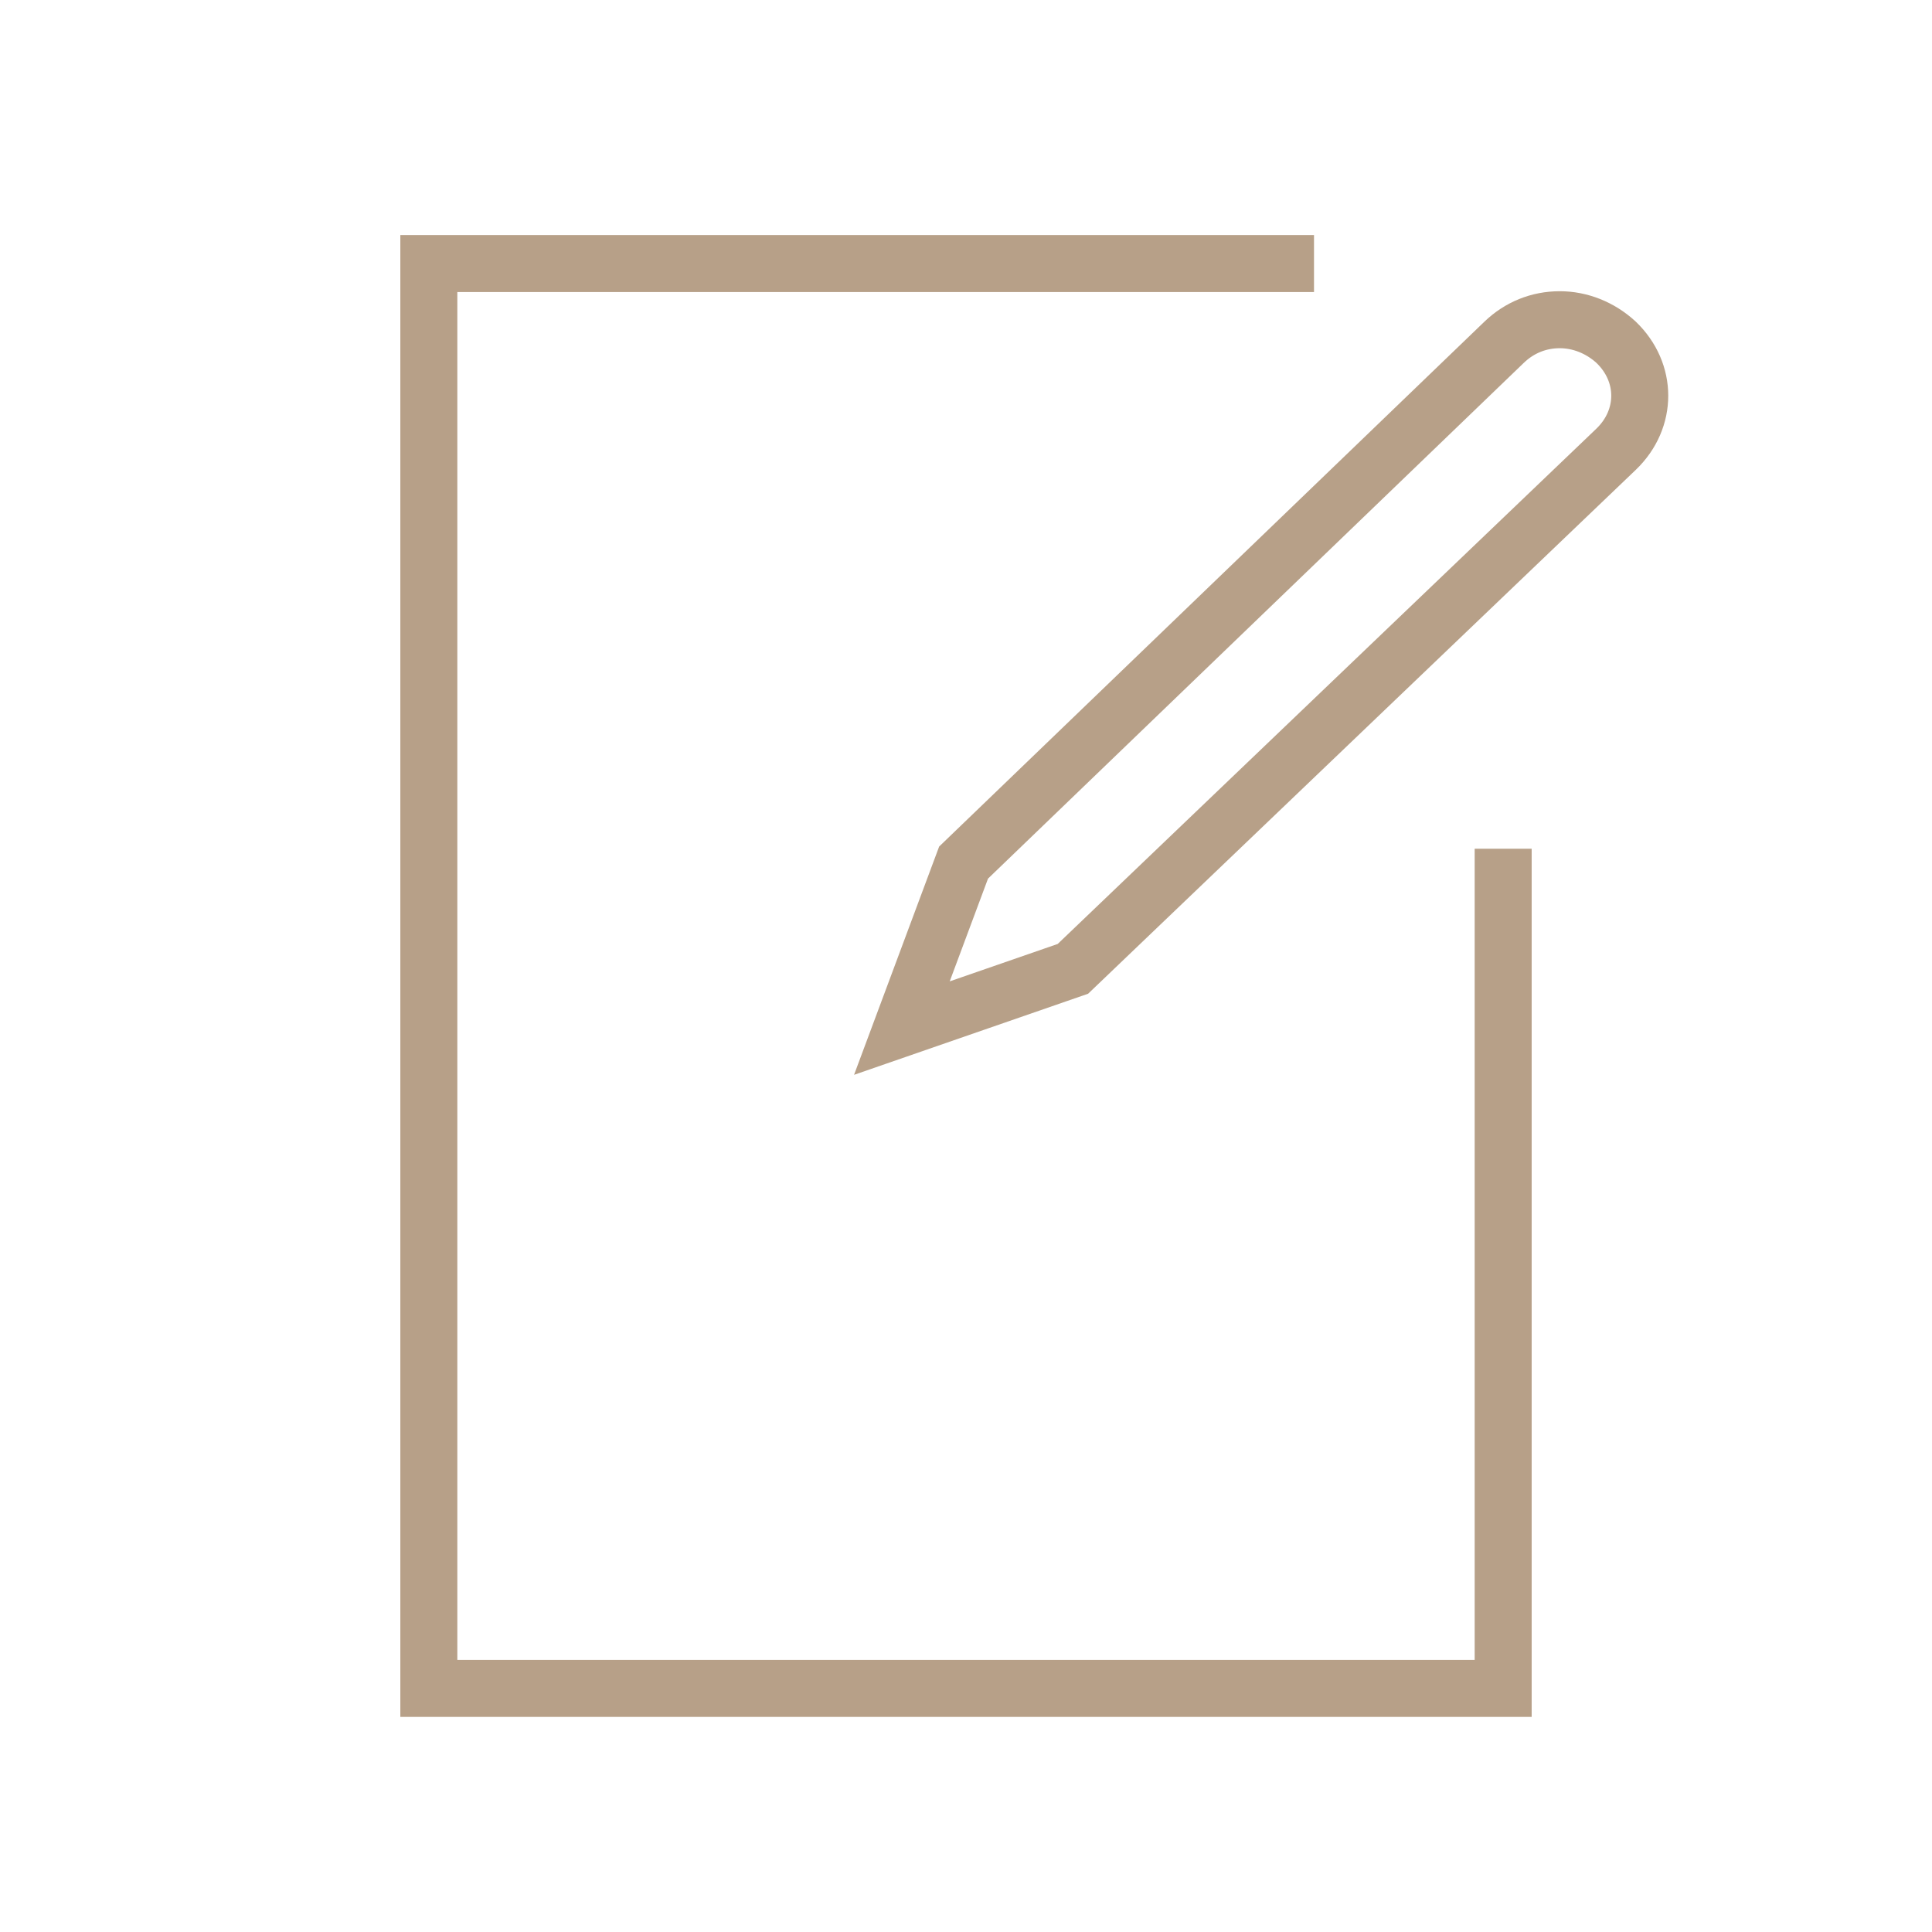 <?xml version="1.0" encoding="UTF-8" standalone="no"?>
<!DOCTYPE svg PUBLIC "-//W3C//DTD SVG 1.1//EN" "http://www.w3.org/Graphics/SVG/1.1/DTD/svg11.dtd">
<svg width="100%" height="100%" viewBox="0 0 180 180" version="1.1" xmlns="http://www.w3.org/2000/svg" xmlns:xlink="http://www.w3.org/1999/xlink" xml:space="preserve" xmlns:serif="http://www.serif.com/" style="fill-rule:evenodd;clip-rule:evenodd;">
    <rect id="ArtBoard1" x="0" y="0" width="180" height="180" style="fill:none;"/>
    <g id="ArtBoard11" serif:id="ArtBoard1">
        <g transform="matrix(2.655,0,0,2.655,90,90)">
            <g transform="matrix(1,0,0,1,-29,-29)">
                <clipPath id="_clip1">
                    <rect x="0" y="0" width="58" height="58"/>
                </clipPath>
                <g clip-path="url(#_clip1)">
                    <path d="M51.813,7.112C51.248,6.593 50.54,6.321 49.836,6.321C49.104,6.321 48.422,6.593 47.883,7.112L28.915,25.371L26.75,31.179L32.751,29.1L51.815,10.864C52.919,9.801 52.919,8.174 51.813,7.112Z" style="fill:none;fill-rule:nonzero;stroke:rgb(183,160,136);stroke-width:2px;"/>
                    <path d="M47.85,24.885L47.85,54.35L10.15,54.35L10.15,4.35L41.212,4.35" style="fill:none;fill-rule:nonzero;stroke:rgb(183,160,136);stroke-width:2px;"/>
                </g>
            </g>
        </g>
    </g>
</svg>
